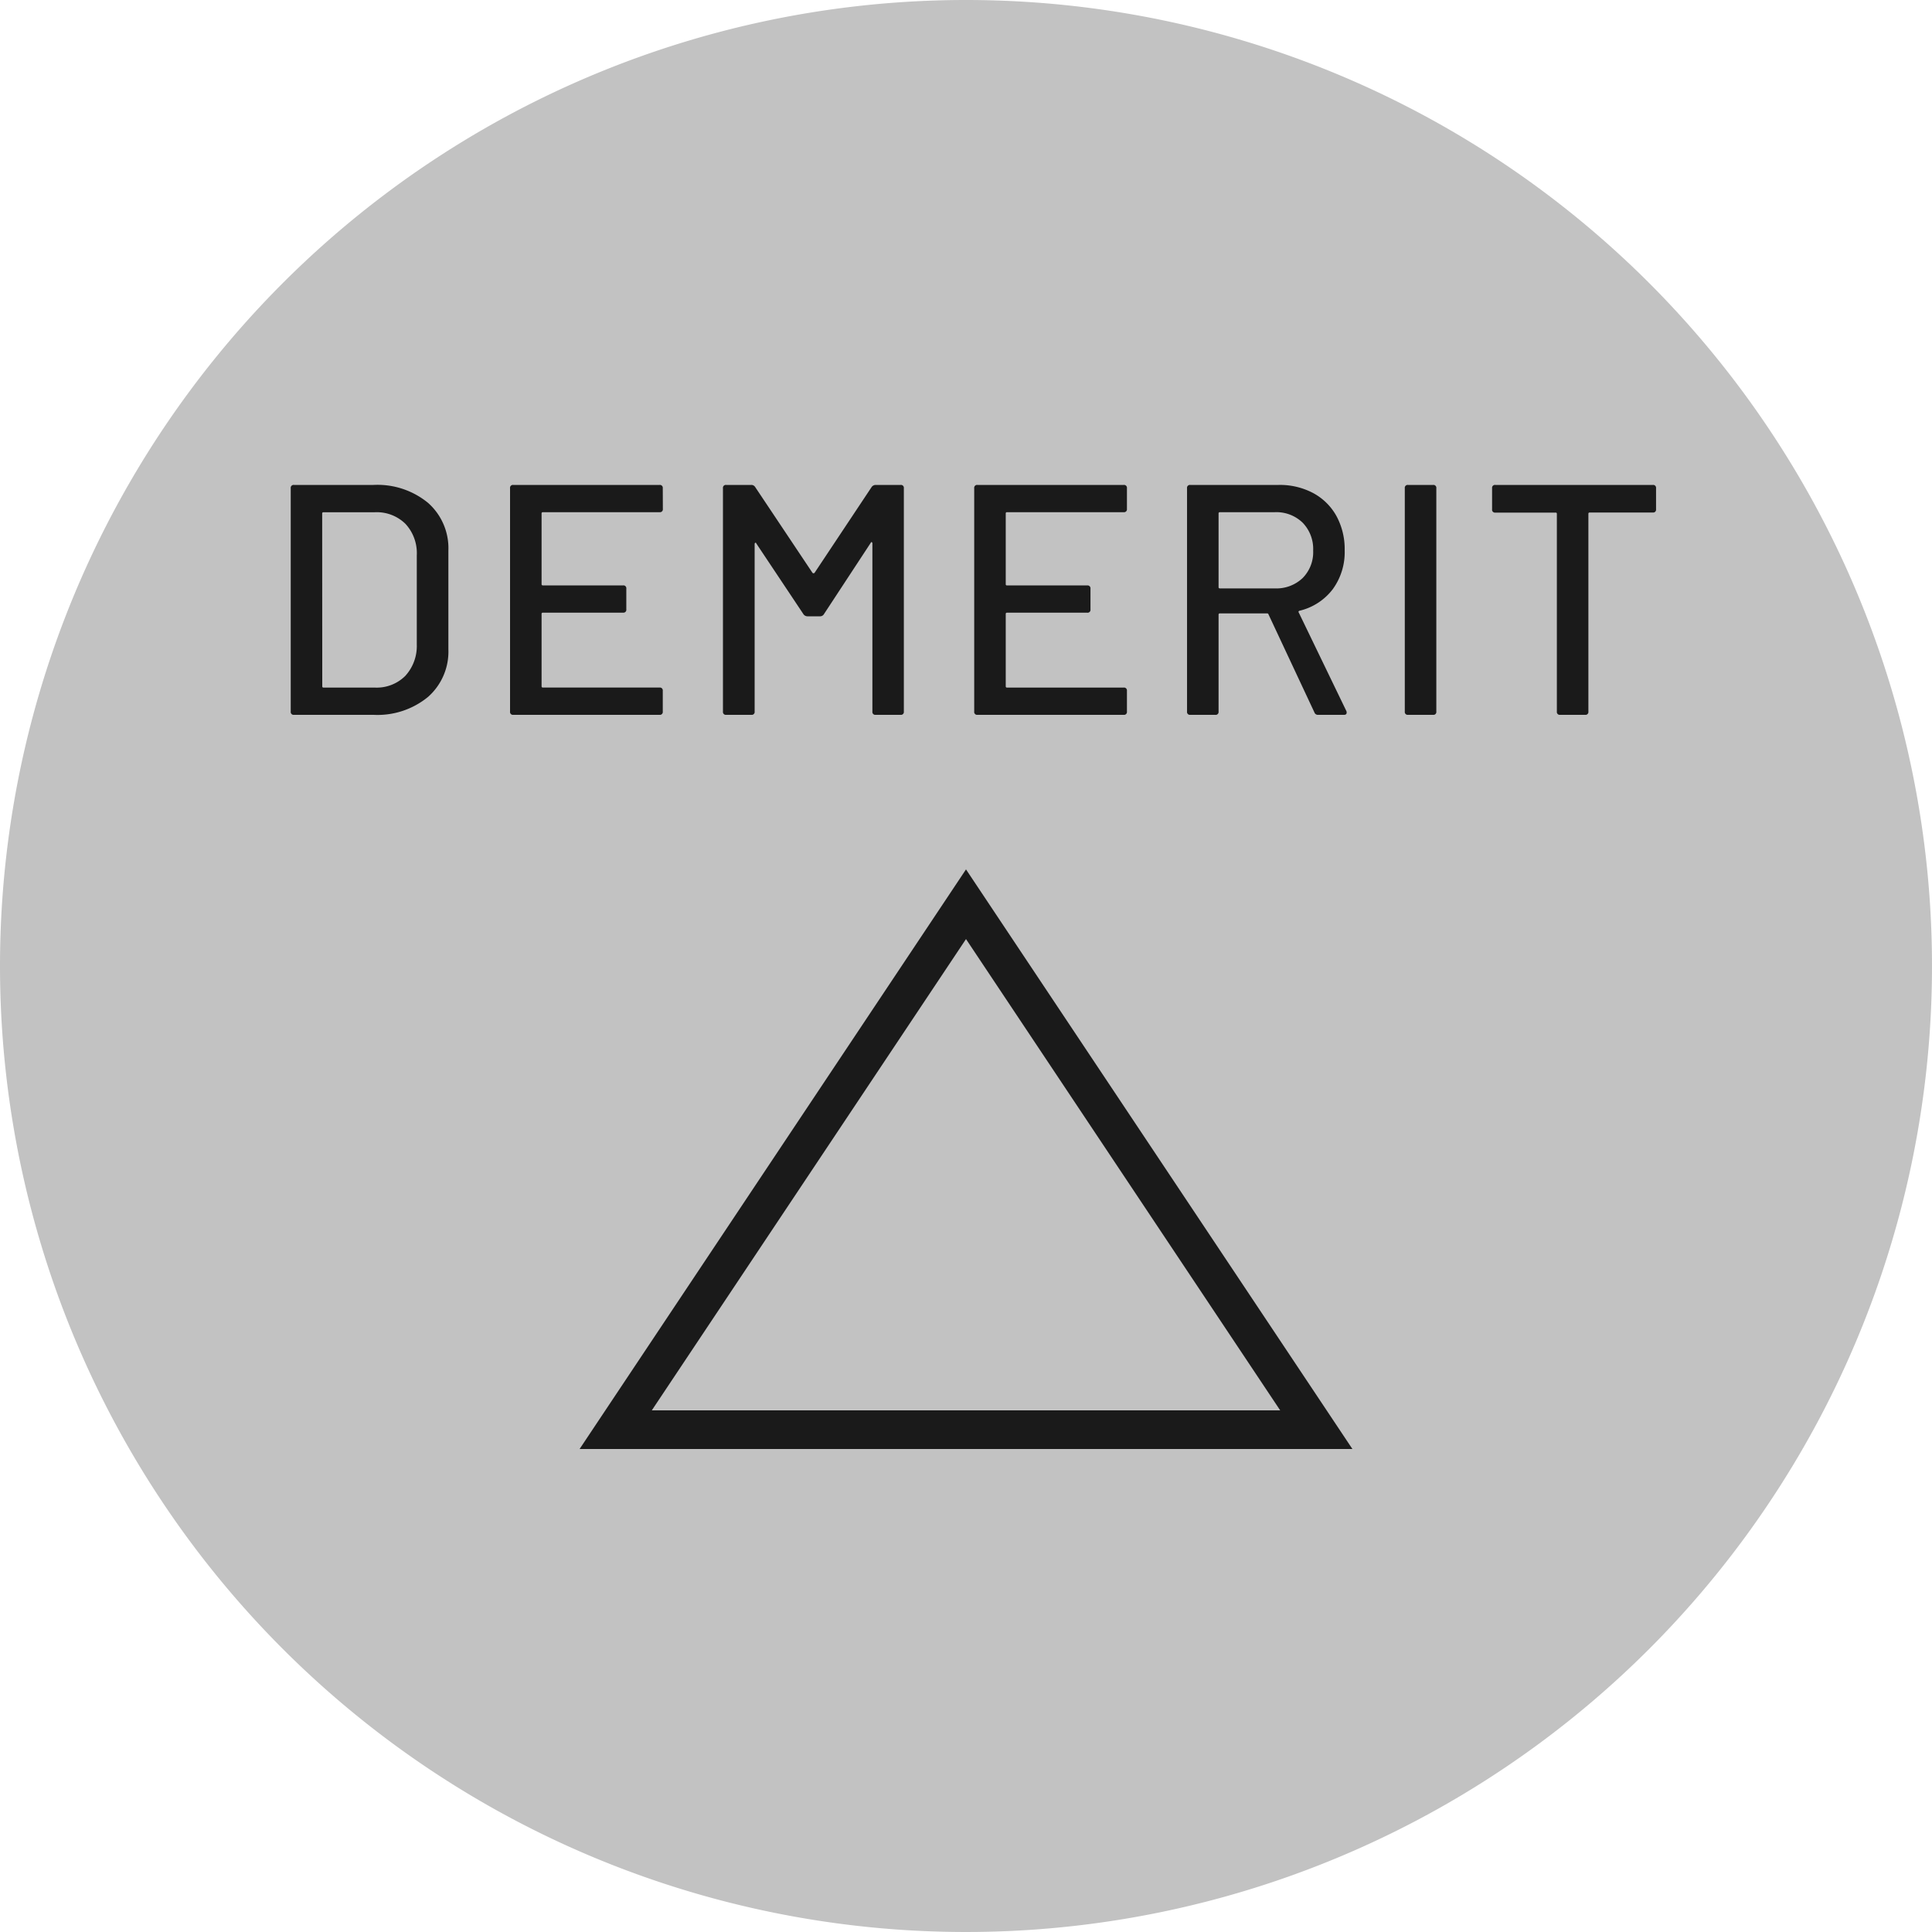 <svg xmlns="http://www.w3.org/2000/svg" width="100" height="100" viewBox="0 0 100 100">
  <g id="グループ_47336" data-name="グループ 47336" transform="translate(-990 -1484)">
    <path id="パス_19315" data-name="パス 19315" d="M50,0A50,50,0,1,1,0,50,50,50,0,0,1,50,0Z" transform="translate(990 1484)" fill="#c2c2c2"/>
    <path id="パス_19317" data-name="パス 19317" d="M-34.782,0a.15.15,0,0,1-.17-.17V-11.73a.15.15,0,0,1,.17-.17h4.114a4.121,4.121,0,0,1,2.822.927A3.129,3.129,0,0,1-26.792-8.5v5.1A3.129,3.129,0,0,1-27.846-.927,4.121,4.121,0,0,1-30.668,0Zm1.462-1.479a.06.06,0,0,0,.068.068H-30.6a2.092,2.092,0,0,0,1.573-.6,2.288,2.288,0,0,0,.6-1.624V-8.262a2.23,2.23,0,0,0-.587-1.624,2.114,2.114,0,0,0-1.59-.6h-2.652a.06.06,0,0,0-.068.068Zm17.629-9.18a.15.15,0,0,1-.17.17H-21.9a.06.06,0,0,0-.068.068v3.655A.06.06,0,0,0-21.9-6.7h4.148a.15.15,0,0,1,.17.17v1.071a.15.15,0,0,1-.17.17H-21.9a.06.06,0,0,0-.068.068v3.74a.06.06,0,0,0,.068.068h6.035a.15.15,0,0,1,.17.17V-.17a.15.15,0,0,1-.17.17h-7.565a.15.15,0,0,1-.17-.17V-11.73a.15.15,0,0,1,.17-.17h7.565a.15.15,0,0,1,.17.17ZM-4.879-11.8a.257.257,0,0,1,.2-.1h1.292a.15.15,0,0,1,.17.17V-.17a.15.15,0,0,1-.17.17H-4.675a.15.15,0,0,1-.17-.17v-8.7a.069.069,0,0,0-.034-.068q-.034-.017-.051.034L-7.361-5.2a.229.229,0,0,1-.2.1h-.646a.257.257,0,0,1-.2-.1l-2.448-3.672q-.017-.051-.051-.034a.069.069,0,0,0-.034.068V-.17a.15.15,0,0,1-.17.17H-12.41a.15.15,0,0,1-.17-.17V-11.73a.15.15,0,0,1,.17-.17h1.292a.229.229,0,0,1,.2.1l2.975,4.454a.069.069,0,0,0,.051.017.069.069,0,0,0,.051-.017ZM8.33-10.659a.15.15,0,0,1-.17.17H2.125a.06.06,0,0,0-.068.068v3.655a.06.06,0,0,0,.068.068H6.273a.15.15,0,0,1,.17.17v1.071a.15.15,0,0,1-.17.17H2.125a.06.06,0,0,0-.068.068v3.74a.06.06,0,0,0,.068.068H8.16a.15.15,0,0,1,.17.17V-.17A.15.15,0,0,1,8.16,0H.595a.15.15,0,0,1-.17-.17V-11.73a.15.15,0,0,1,.17-.17H8.16a.15.15,0,0,1,.17.17ZM18.224,0a.186.186,0,0,1-.187-.119L15.657-5.2a.067.067,0,0,0-.068-.051H13.141a.06.06,0,0,0-.068.068V-.17A.15.15,0,0,1,12.9,0H11.611a.15.15,0,0,1-.17-.17V-11.73a.15.15,0,0,1,.17-.17h4.573a3.665,3.665,0,0,1,1.793.425,2.991,2.991,0,0,1,1.2,1.19A3.58,3.58,0,0,1,19.6-8.517,3.254,3.254,0,0,1,18.981-6.5a3.046,3.046,0,0,1-1.726,1.114q-.068.034-.034.085L19.686-.2a.189.189,0,0,1,.017.085Q19.7,0,19.567,0ZM13.141-10.489a.06.06,0,0,0-.068.068v3.808a.06.06,0,0,0,.068.068H15.98a1.97,1.97,0,0,0,1.445-.536A1.9,1.9,0,0,0,17.969-8.5a1.953,1.953,0,0,0-.544-1.445,1.953,1.953,0,0,0-1.445-.544ZM22.882,0a.15.15,0,0,1-.17-.17V-11.73a.15.15,0,0,1,.17-.17h1.292a.15.15,0,0,1,.17.17V-.17a.15.15,0,0,1-.17.17ZM35.547-11.9a.15.15,0,0,1,.17.17v1.088a.15.15,0,0,1-.17.17H32.283a.06.06,0,0,0-.068.068V-.17a.15.15,0,0,1-.17.17H30.753a.15.15,0,0,1-.17-.17V-10.4a.06.06,0,0,0-.068-.068H27.4a.15.15,0,0,1-.17-.17V-11.73a.15.15,0,0,1,.17-.17Z" transform="translate(1040 1521)" fill="#1a1a1a"/>
    <g id="パス_19320" data-name="パス 19320" transform="translate(1020 1529)" fill="none">
      <path d="M20,0,40,30H0Z" stroke="none"/>
      <path d="M 20 3.606 L 3.737 28 L 36.263 28 L 20 3.606 M 20 0 L 40 30 L 3.814697265625e-06 30 L 20 0 Z" stroke="none" fill="#1a1a1a"/>
    </g>
  </g>
</svg>
